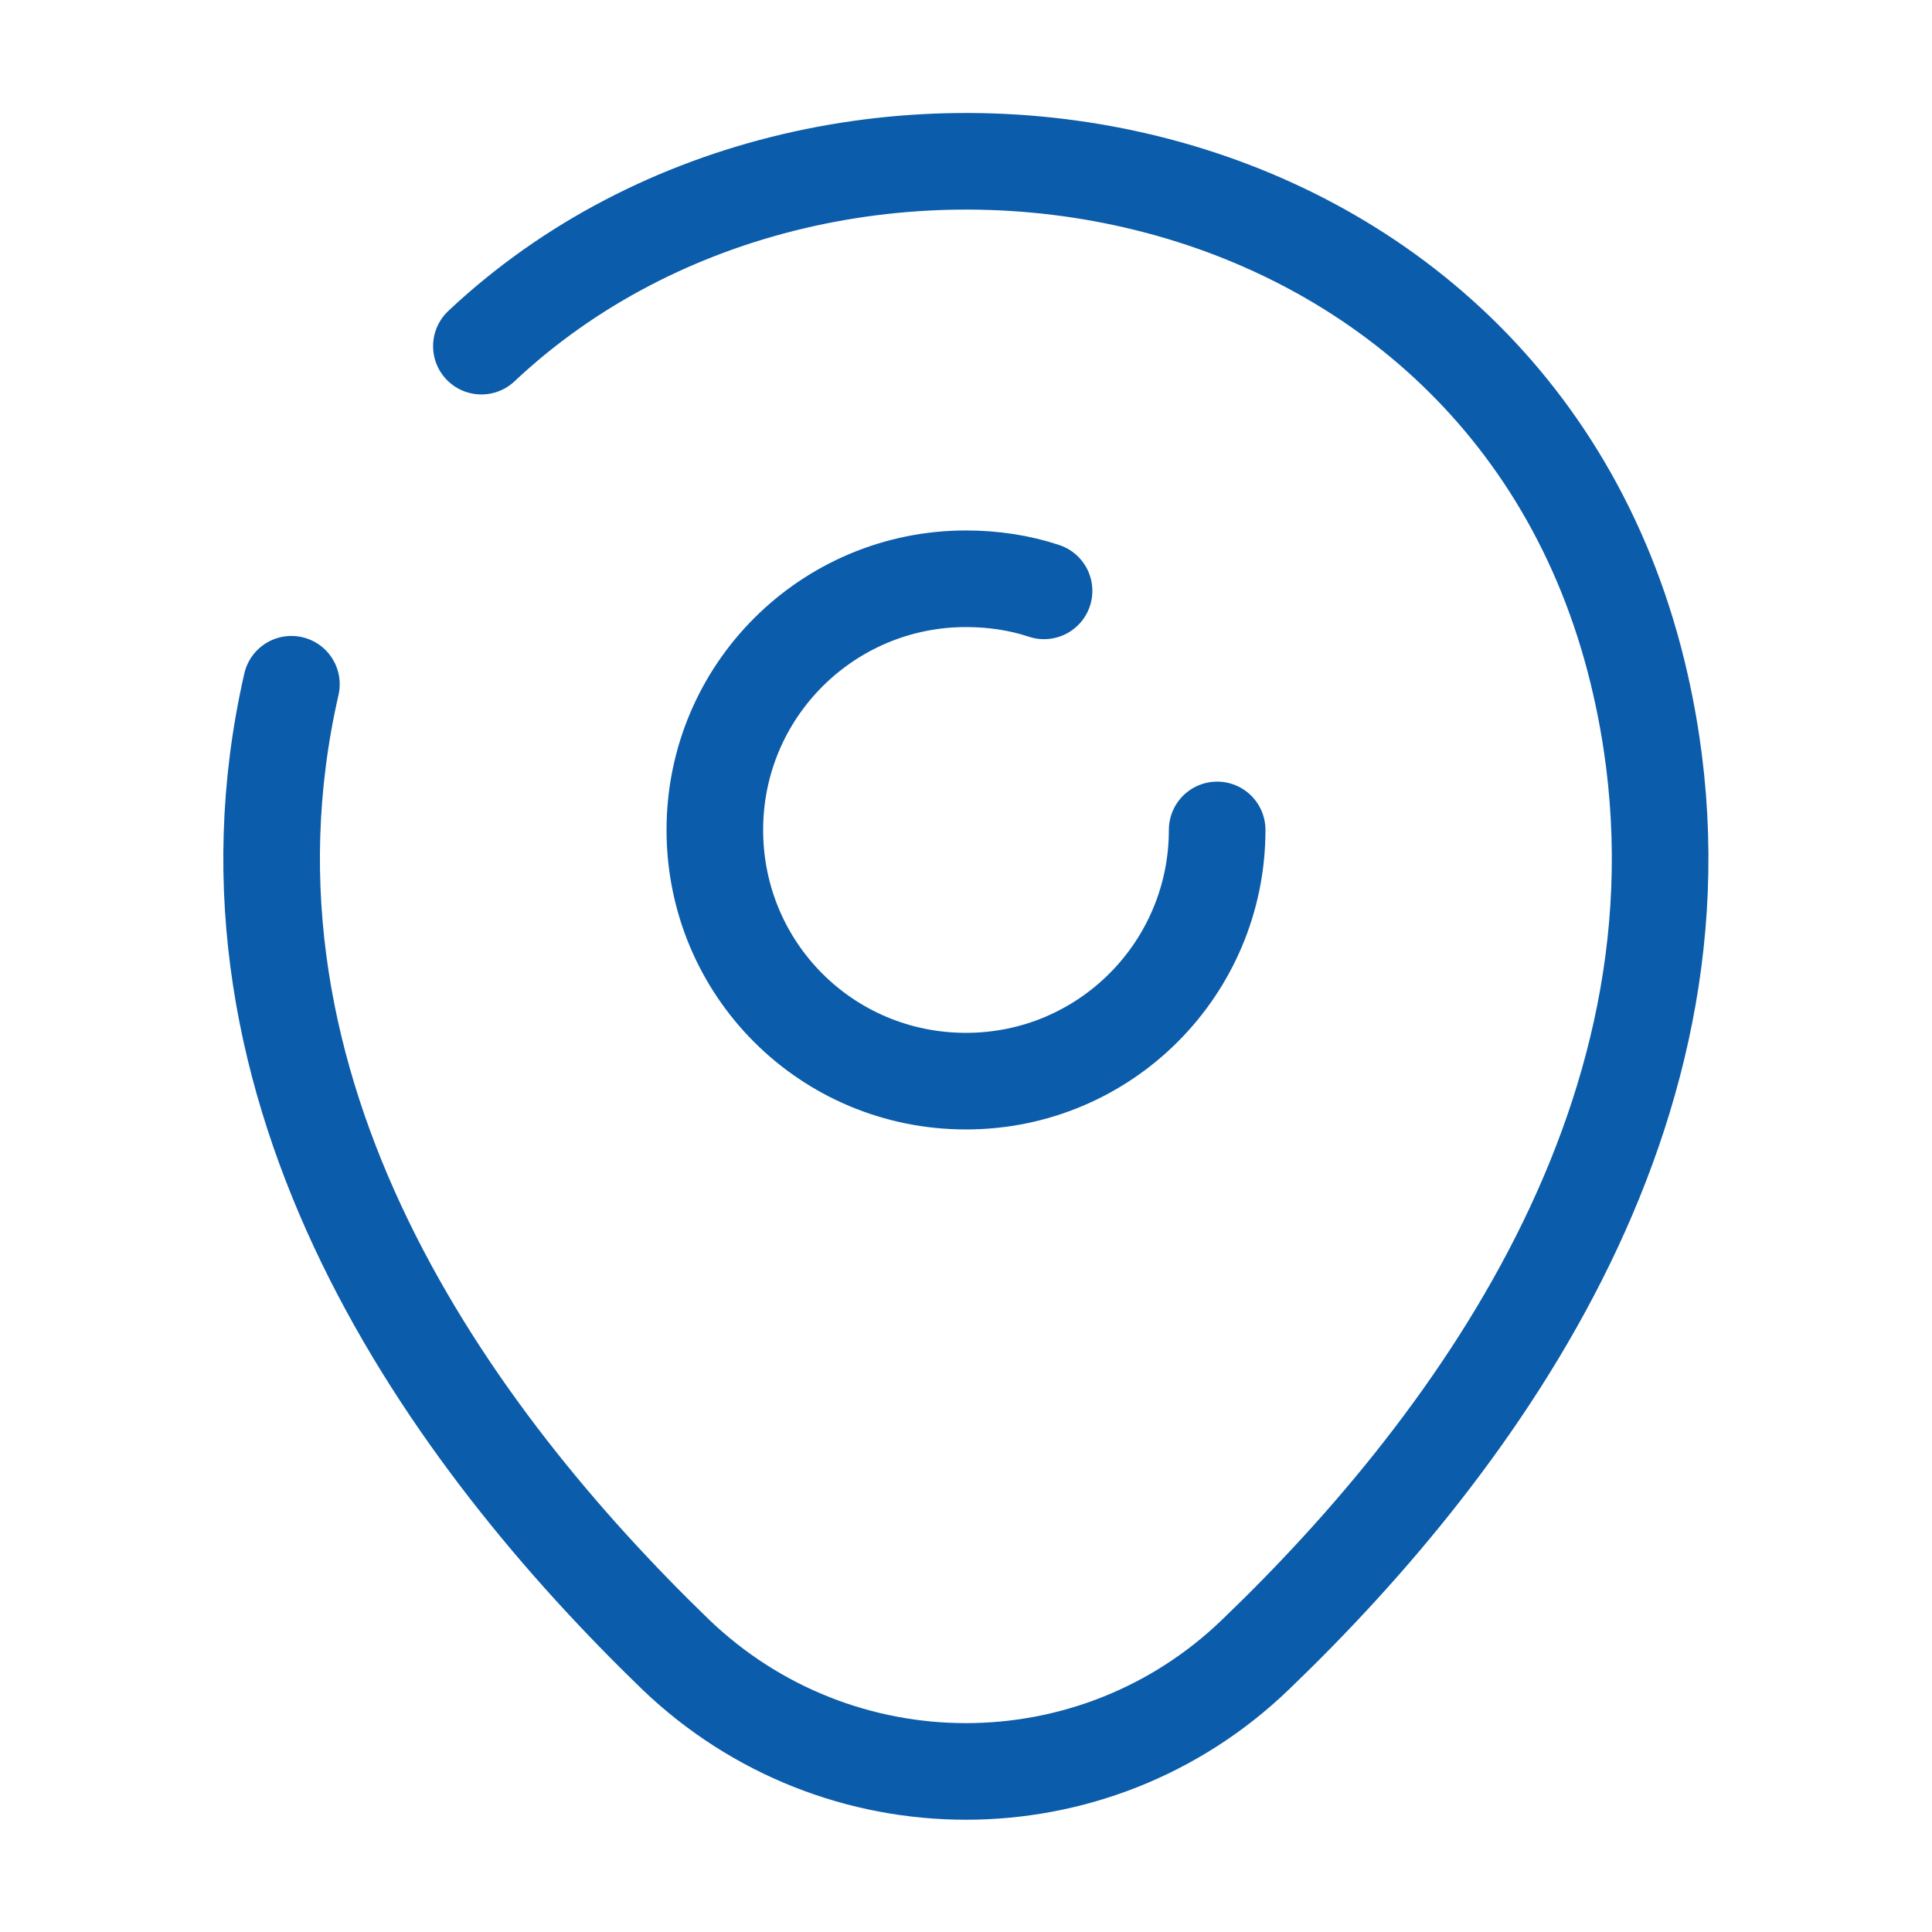 <svg width="30" height="30" viewBox="0 0 30 30" fill="none" xmlns="http://www.w3.org/2000/svg">
<path d="M18.9 12.887C18.9 15.037 17.162 16.788 15 16.788C12.837 16.788 11.1 15.05 11.1 12.887C11.1 10.725 12.85 8.987 15 8.987C15.425 8.987 15.837 9.05 16.212 9.175" stroke="#0B5CAA" stroke-width="1.5" stroke-linecap="round" stroke-linejoin="round"/>
<path d="M7.475 5.375C12.938 0.237 23.525 2 25.475 10.637C26.913 16.988 22.963 22.363 19.5 25.688C16.988 28.113 13.013 28.113 10.488 25.688C7.038 22.35 3.075 16.975 4.525 10.625" stroke="#0B5CAA" stroke-width="1.5" stroke-linecap="round" stroke-linejoin="round"/>
</svg>
